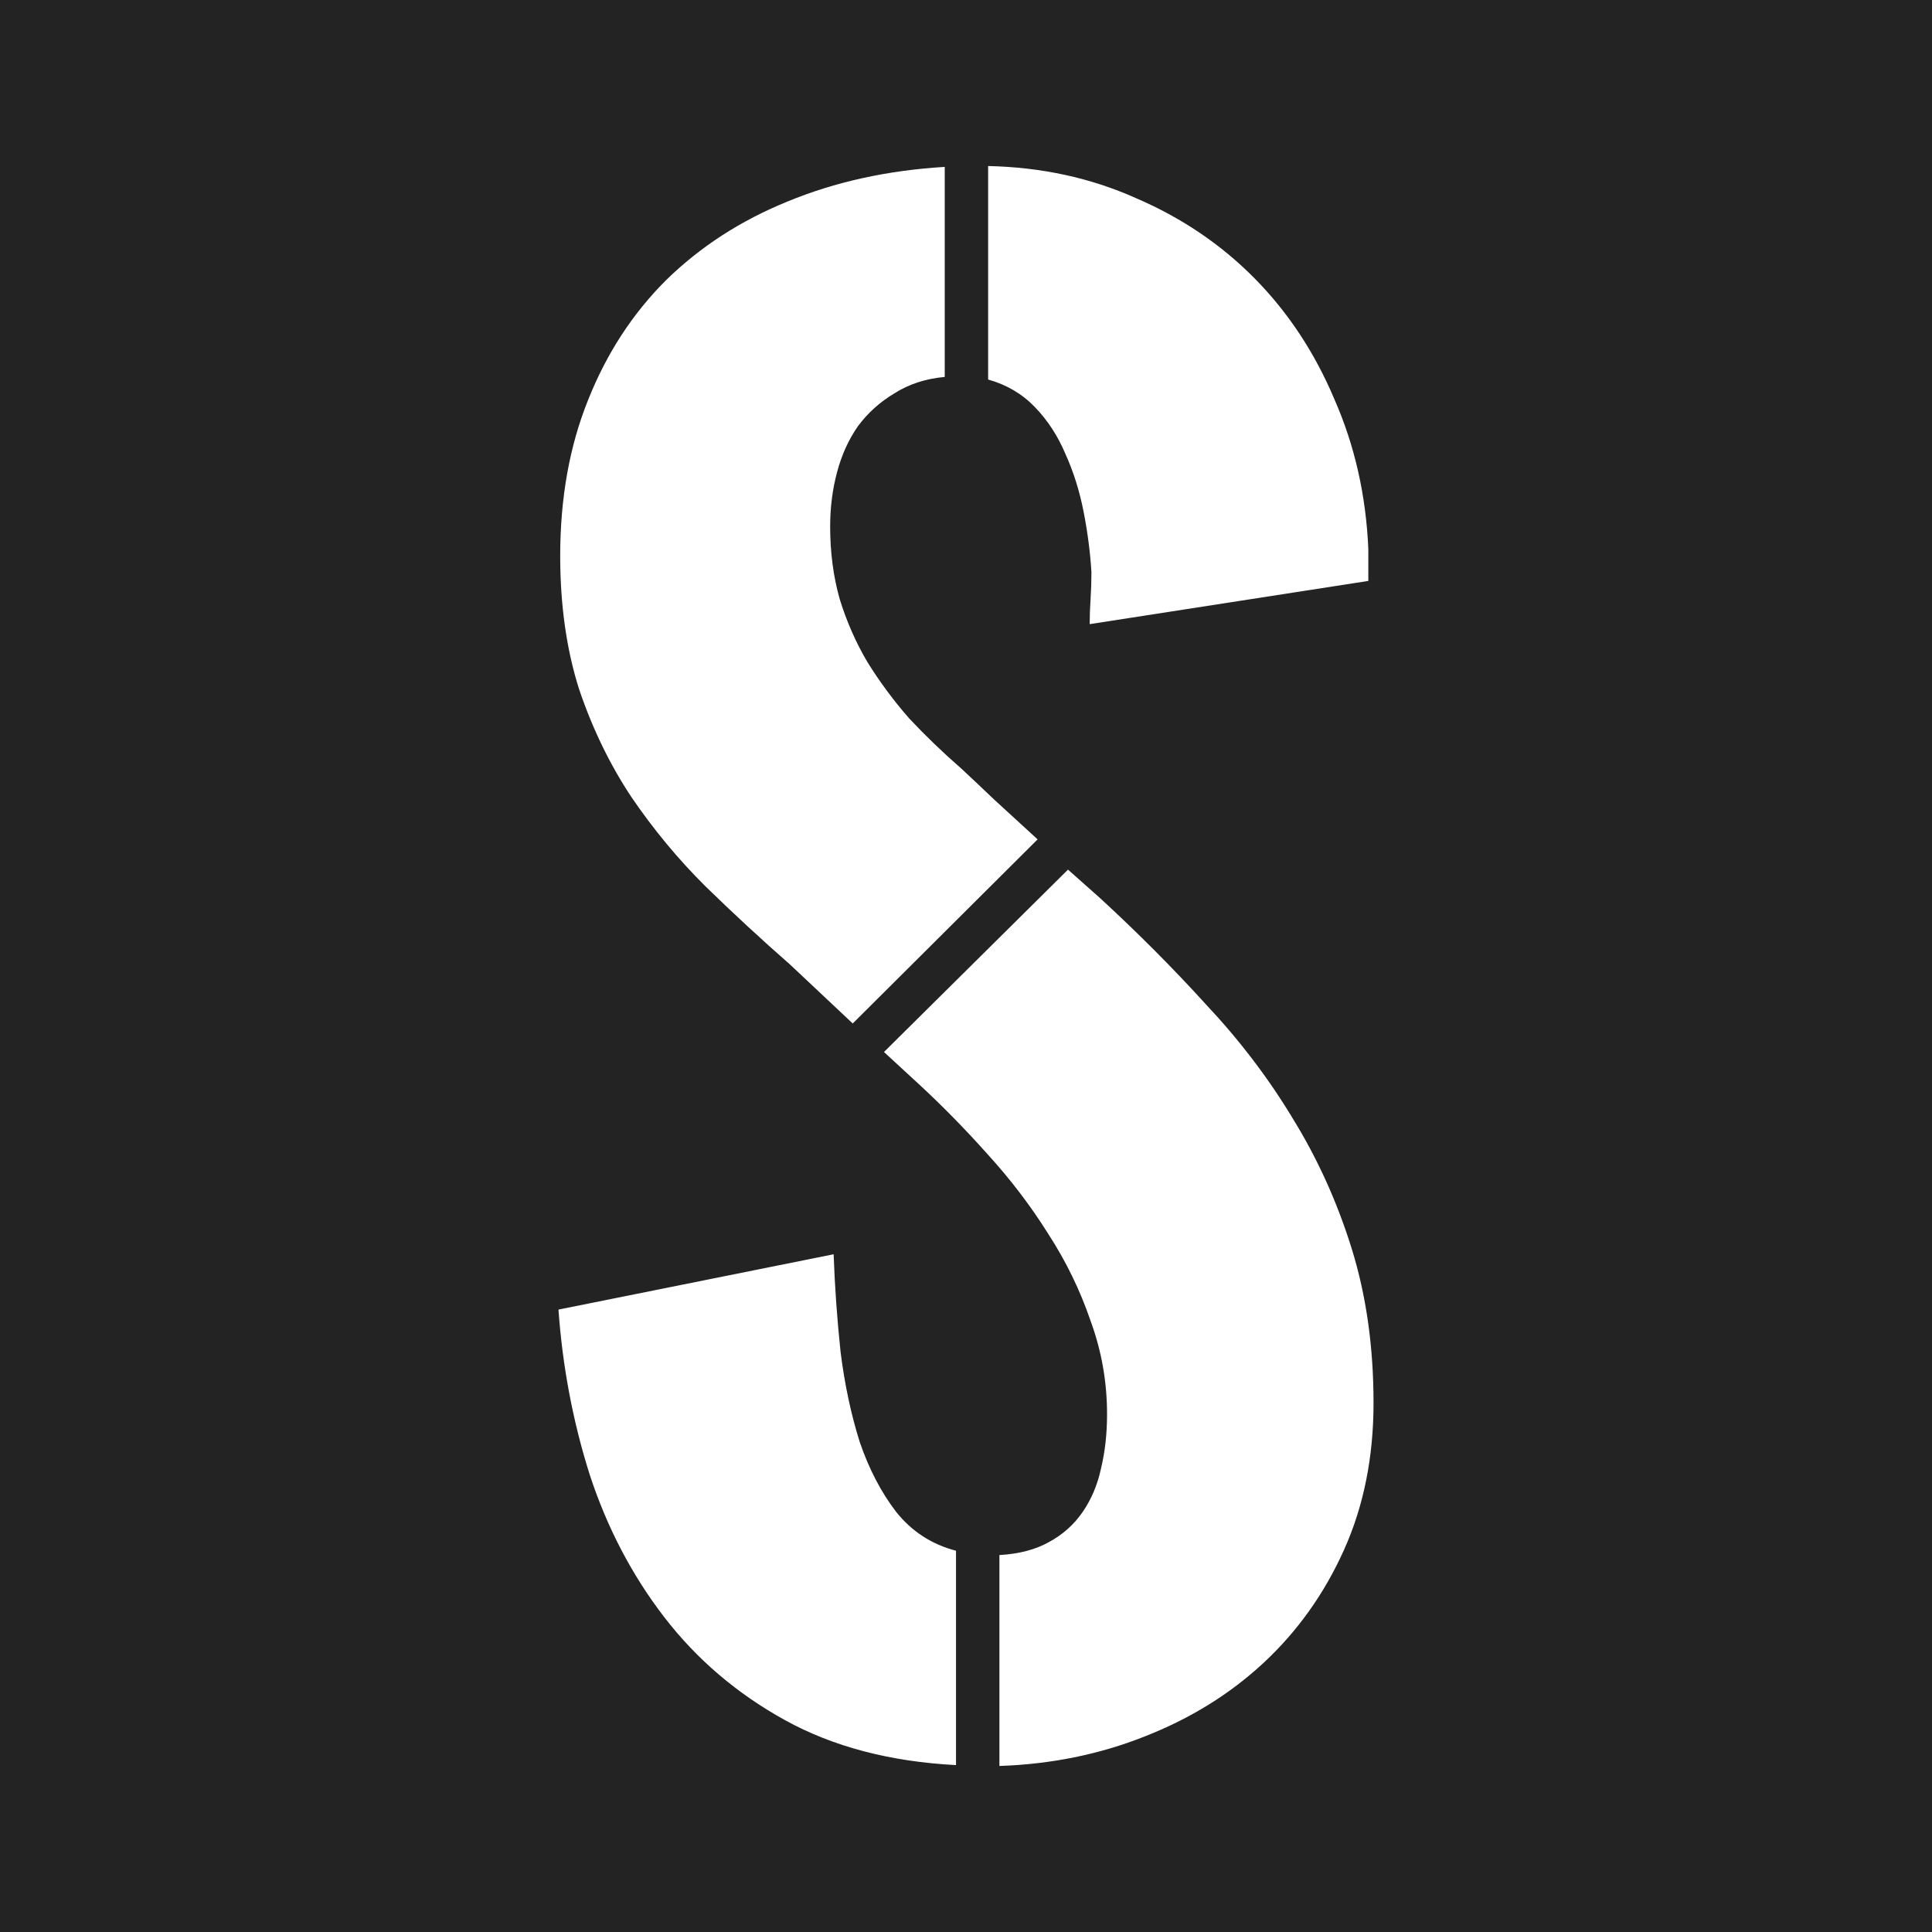 <svg xmlns="http://www.w3.org/2000/svg" version="1.1" xmlns:xlink="http://www.w3.org/1999/xlink" width="256" height="256"><rect width="100%" height="100%" fill="#808080" stroke="none"/><svg width="256" height="256" viewBox="0 0 256 256" fill="none" xmlns="http://www.w3.org/2000/svg">
<rect width="256" height="256" fill="#232323"></rect>
<path d="M130.933 22C137.987 22.153 144.505 23.565 150.486 26.238C156.543 28.834 161.796 32.384 166.243 36.889C170.69 41.394 174.217 46.739 176.824 52.924C179.508 59.032 181.003 65.637 181.31 72.738V76.976L144.39 82.702C144.39 81.633 144.428 80.526 144.505 79.381C144.581 78.236 144.62 77.052 144.62 75.83C144.466 73.234 144.121 70.562 143.585 67.813C143.048 65.064 142.243 62.506 141.169 60.139C140.173 57.772 138.831 55.711 137.144 53.955C135.457 52.199 133.387 50.977 130.933 50.29V22ZM126.677 233.885C117.936 233.427 110.383 231.442 104.019 227.93C97.655 224.417 92.326 219.874 88.032 214.3C83.738 208.726 80.441 202.427 78.141 195.402C75.917 188.378 74.537 181.086 74 173.527L110.46 166.197C110.613 170.473 110.92 174.787 111.38 179.139C111.917 183.415 112.76 187.385 113.911 191.05C115.137 194.639 116.748 197.731 118.741 200.327C120.812 202.923 123.457 204.641 126.677 205.481V233.885ZM112.99 135.616L104.709 127.828C100.875 124.469 97.118 120.994 93.438 117.406C89.834 113.817 86.575 109.885 83.661 105.609C80.824 101.333 78.524 96.599 76.76 91.407C75.073 86.138 74.23 80.221 74.23 73.654C74.23 66.019 75.457 59.147 77.91 53.038C80.364 46.854 83.815 41.547 88.262 37.118C92.786 32.69 98.153 29.216 104.364 26.696C110.652 24.1 117.591 22.573 125.182 22.114V49.946C122.652 50.175 120.428 50.9 118.511 52.122C116.594 53.267 114.984 54.718 113.681 56.474C112.454 58.23 111.534 60.254 110.92 62.545C110.307 64.835 110 67.24 110 69.76C110 73.196 110.422 76.403 111.265 79.381C112.185 82.359 113.412 85.146 114.946 87.742C116.556 90.338 118.396 92.819 120.466 95.186C122.613 97.477 124.914 99.691 127.367 101.829C128.441 102.822 129.898 104.196 131.738 105.952C133.578 107.632 135.495 109.388 137.489 111.221L112.99 135.616ZM141.514 115.23L145.77 119.009C150.754 123.59 155.431 128.286 159.802 133.097C164.249 137.831 168.083 142.87 171.304 148.215C174.601 153.56 177.208 159.325 179.125 165.509C181.042 171.694 182 178.49 182 185.896C182 193.074 180.696 199.564 178.089 205.367C175.482 211.17 171.917 216.171 167.393 220.371C162.946 224.494 157.693 227.739 151.636 230.106C145.655 232.473 139.252 233.771 132.428 234V206.054C135.035 205.901 137.22 205.329 138.984 204.336C140.824 203.343 142.319 202.007 143.47 200.327C144.62 198.648 145.425 196.739 145.885 194.601C146.422 192.386 146.69 189.981 146.69 187.385C146.69 183.109 145.962 178.986 144.505 175.016C143.125 170.969 141.246 167.113 138.869 163.448C136.569 159.783 133.923 156.309 130.933 153.025C127.942 149.666 124.875 146.535 121.732 143.634L117.131 139.396L141.514 115.23Z" fill="white"></path>
</svg><style>@media (prefers-color-scheme: light) { :root { filter: none; } }
@media (prefers-color-scheme: dark) { :root { filter: invert(100%); } }
</style></svg>
